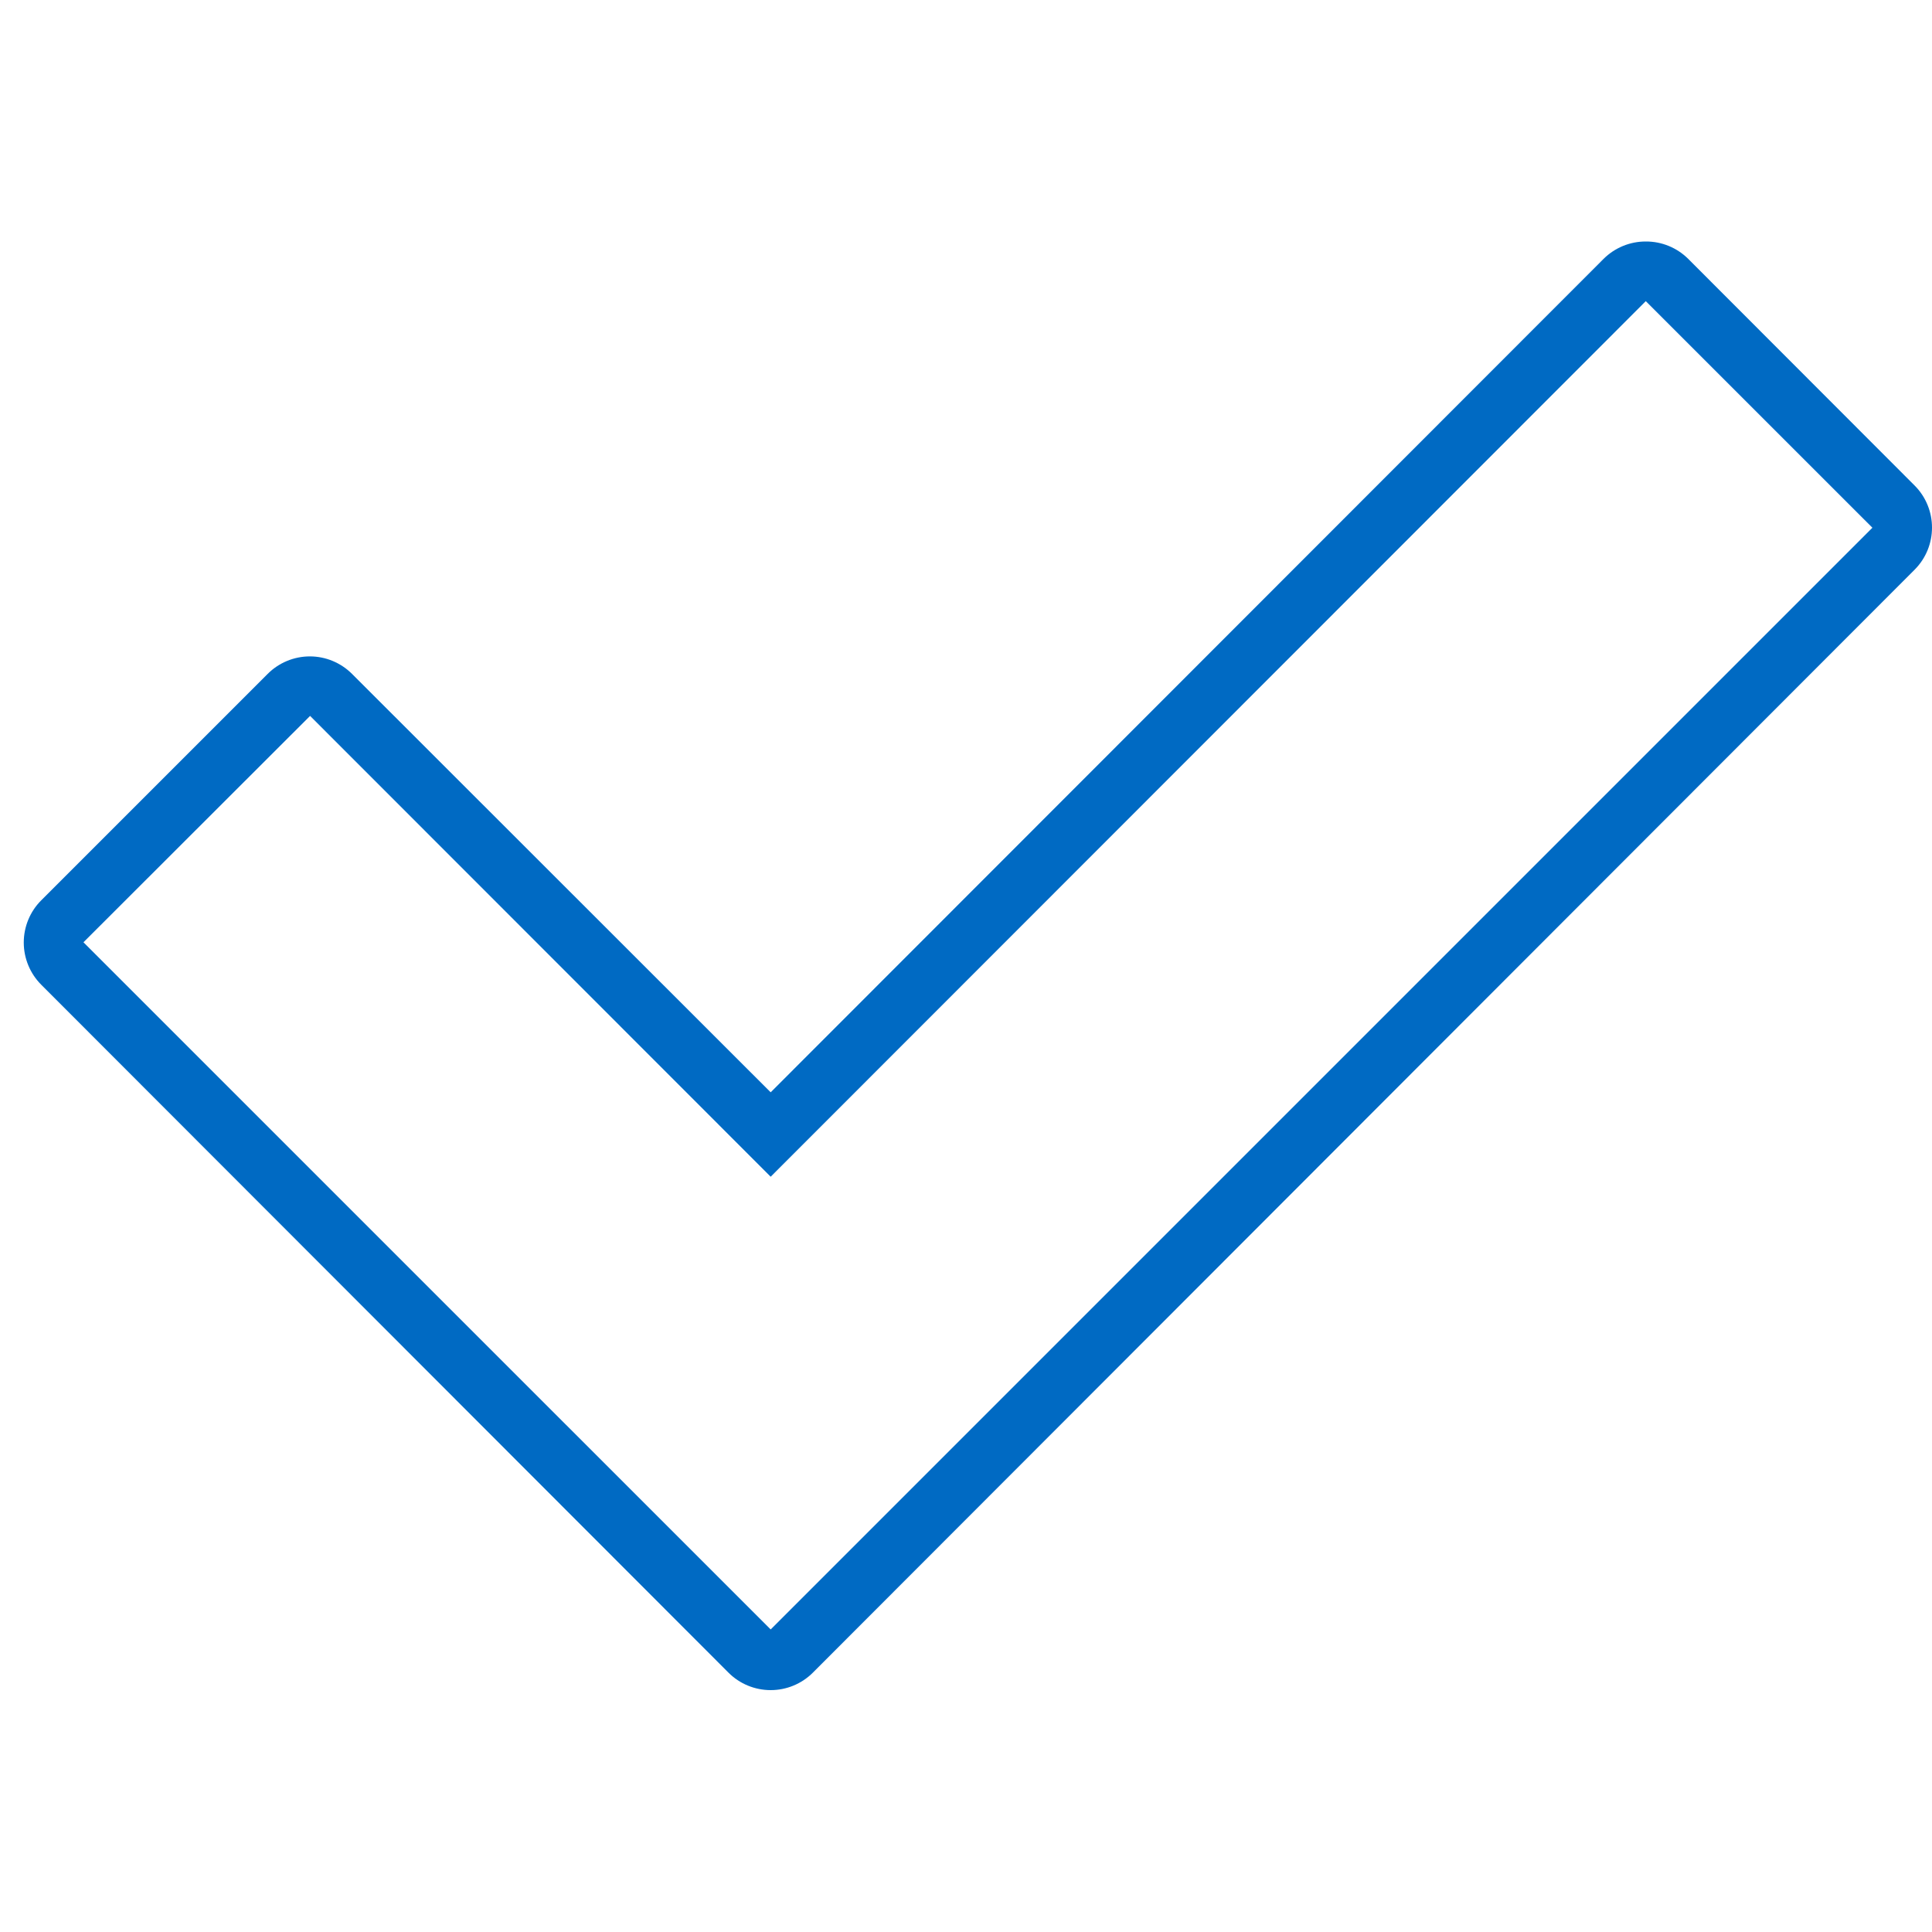 <svg width="40" height="40" viewBox="0 0 40 40" fill="none" xmlns="http://www.w3.org/2000/svg">
<path fill-rule="evenodd" clip-rule="evenodd" d="M33.2 5.36C33.432 5.129 33.746 4.999 34.074 5C34.404 4.998 34.72 5.128 34.953 5.36L39.64 10.052C40.12 10.534 40.12 11.313 39.64 11.795L16.83 34.63C16.598 34.862 16.284 34.992 15.956 34.992C15.628 34.992 15.313 34.862 15.082 34.63L0.854 20.388C0.622 20.156 0.492 19.841 0.492 19.514C0.492 19.186 0.622 18.871 0.854 18.64L5.541 13.953C5.772 13.721 6.087 13.59 6.415 13.59C6.743 13.59 7.057 13.721 7.289 13.953L15.956 22.615L33.2 5.36ZM38.766 10.926L34.074 6.235L15.956 24.363L6.42 14.822L1.728 19.509L15.956 33.736L38.766 10.926Z" fill="#006AC3"/>
</svg>
